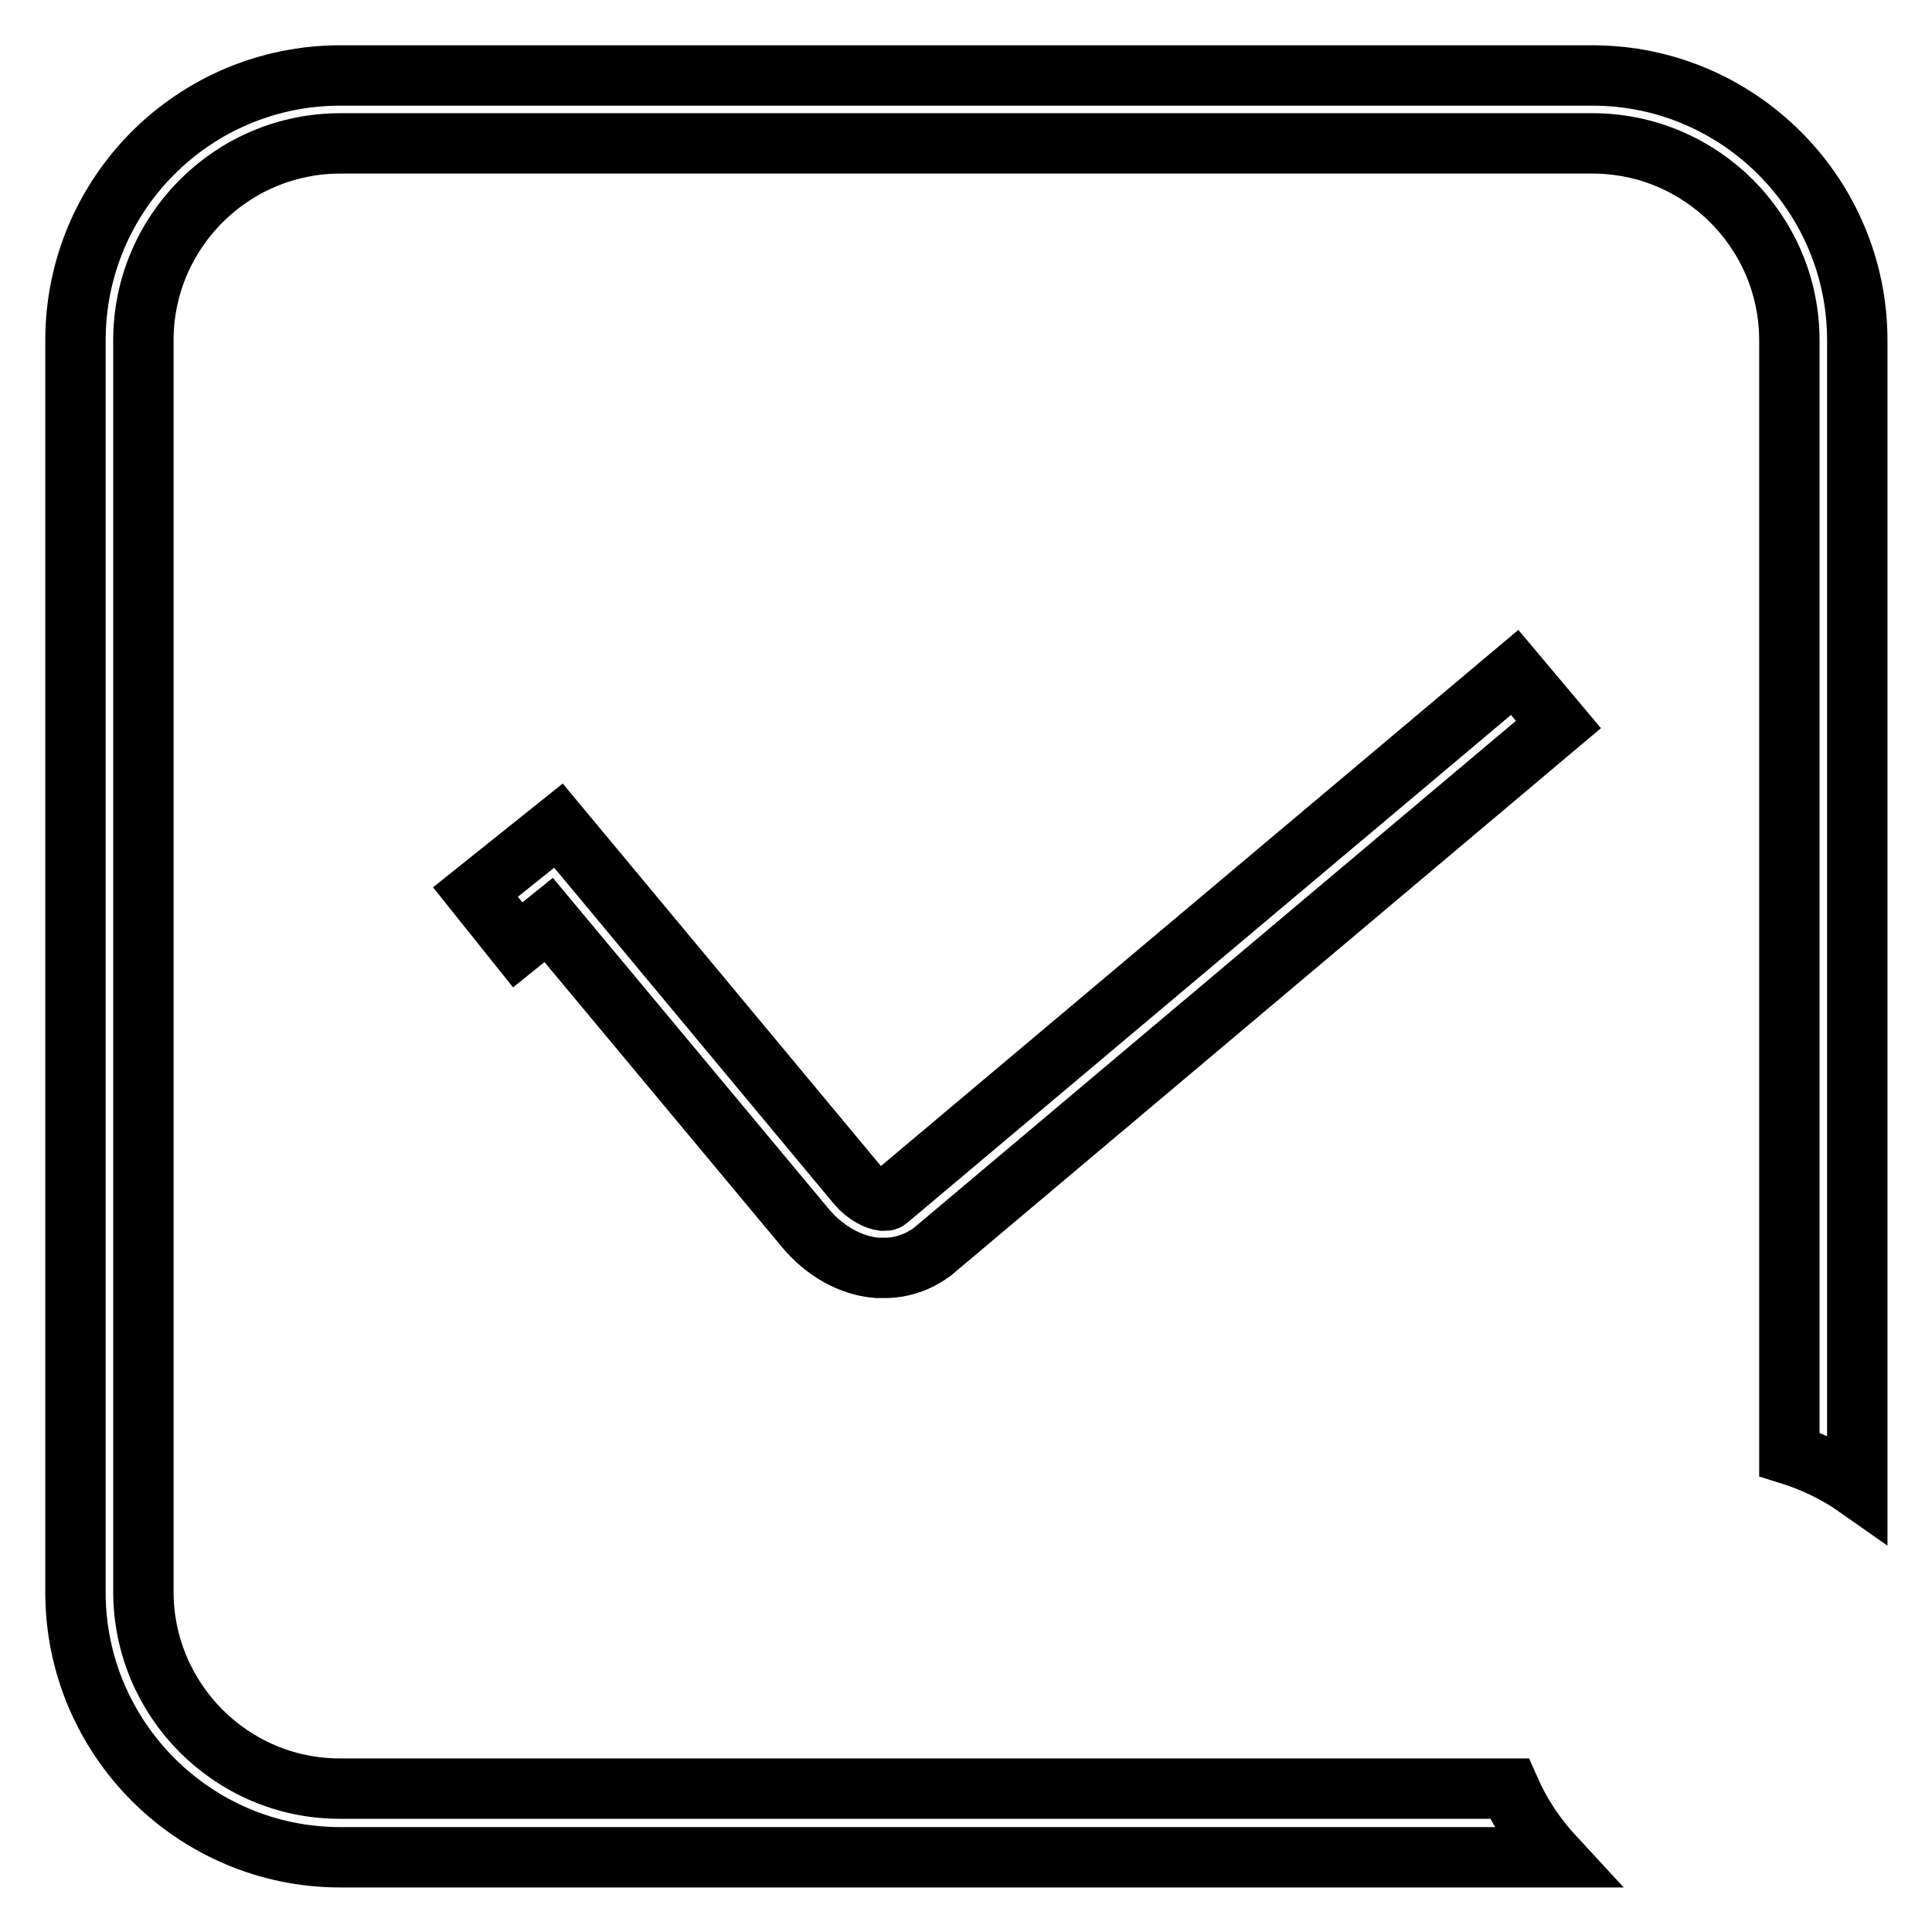 <?xml version="1.0" encoding="utf-8"?>
<!-- Svg Vector Icons : http://www.onlinewebfonts.com/icon -->
<!DOCTYPE svg PUBLIC "-//W3C//DTD SVG 1.1//EN" "http://www.w3.org/Graphics/SVG/1.1/DTD/svg11.dtd">
<svg version="1.1" xmlns="http://www.w3.org/2000/svg" xmlns:xlink="http://www.w3.org/1999/xlink" x="0px" y="0px" viewBox="0 0 256 256" enable-background="new 0 0 256 256" xml:space="preserve">
<g> <path stroke-width="8" fill-opacity="0" stroke="#000000"  d="M200,237h-155C30.7,237,19,225.3,19,210.9V45.1C19,30.7,30.7,19,45.1,19h165.9c14.4,0,26.1,11.7,26.1,26.1 v147.6c3.2,1,6.3,2.5,9,4.4v-152c0-19.3-15.7-35.1-35.1-35.1H45.1C25.7,10,10,25.7,10,45.1v165.9c0,19.3,15.7,35.1,35.1,35.1H206 C203.5,243.4,201.5,240.4,200,237z M117.2,168c-0.3,0-0.6,0-1,0c-3.5-0.3-6.9-2.2-9.5-5.3l-34-40.8l-4.1,3.3l-5.6-7l11-8.8 l39.6,47.6c1.2,1.4,2.6,2,3.4,2.1c0.3,0,0.5,0,0.6-0.1l83.1-69.9l5.8,6.9l-83,69.9C121.7,167.2,119.6,168,117.2,168z"/></g>
</svg>